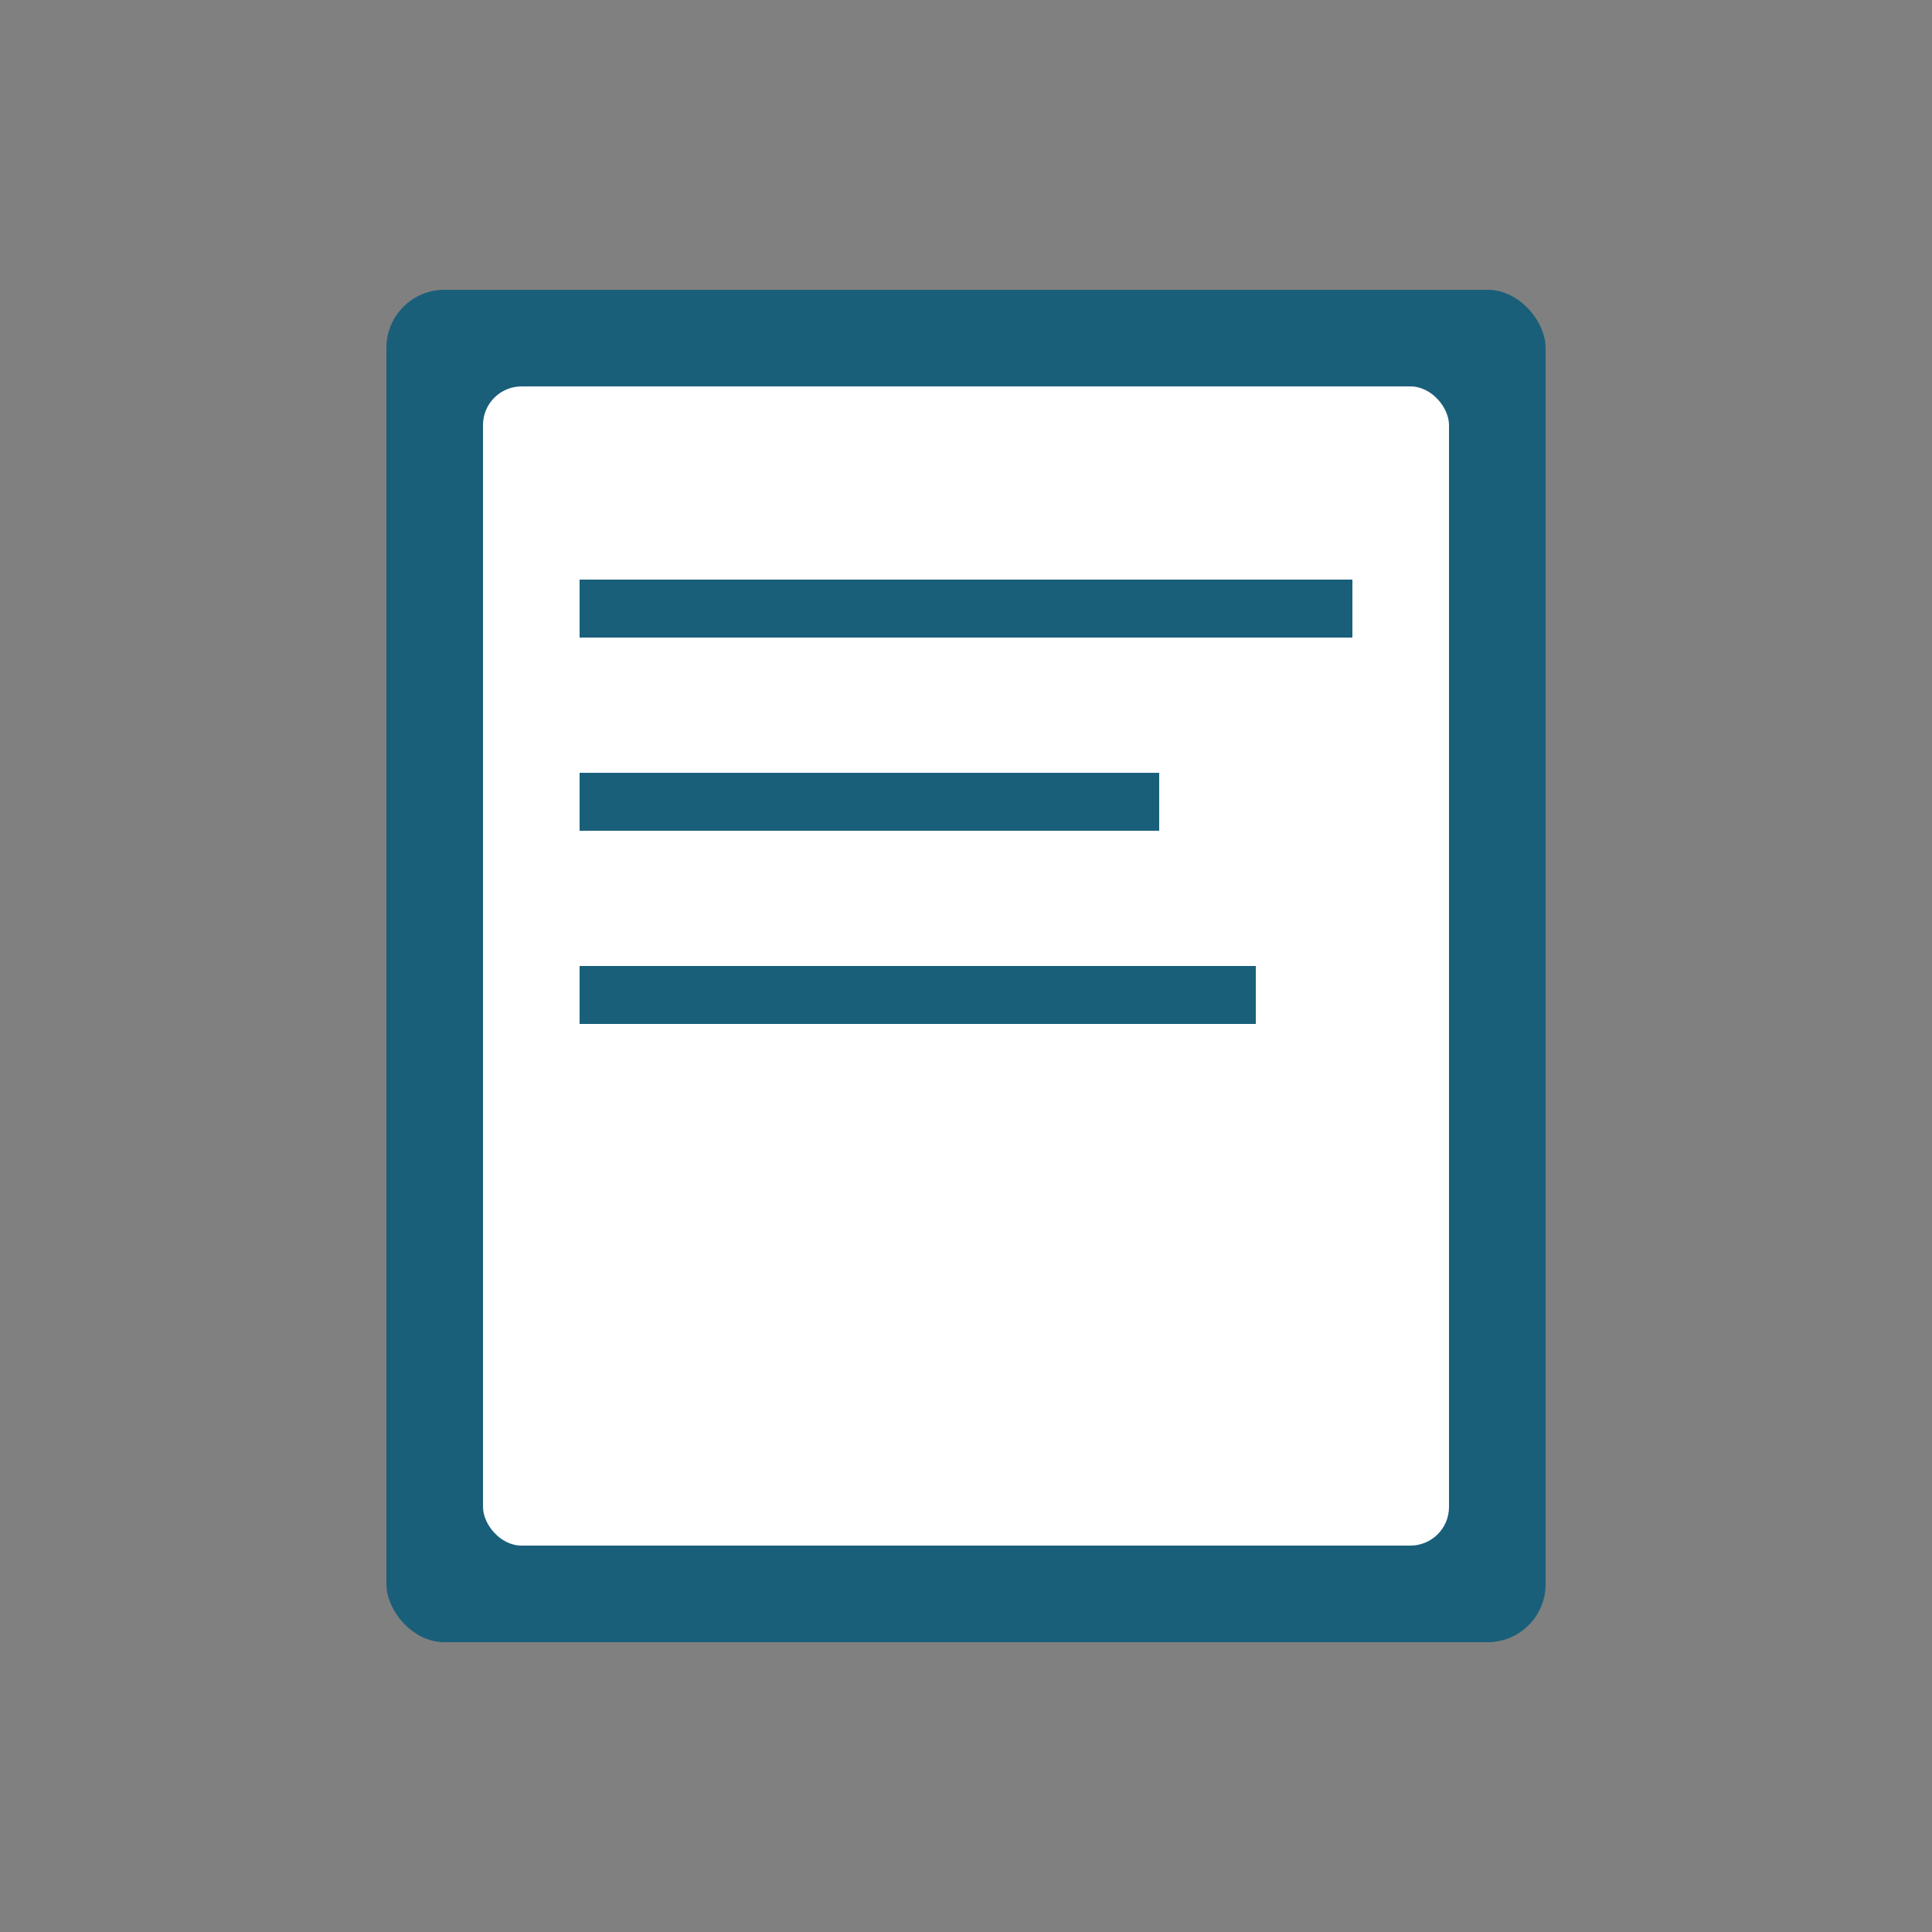 <svg xmlns="http://www.w3.org/2000/svg" viewBox="0 0 100 100">
  <rect x="0" y="0" width="100" height="100" fill="#808080" stroke="none"/>
  <rect x="20" y="15" width="60" height="70" fill="#1a5f7a" rx="3"/>
  <rect x="25" y="20" width="50" height="60" fill="white" rx="2"/>
  <rect x="30" y="30" width="40" height="3" fill="#1a5f7a"/>
  <rect x="30" y="40" width="30" height="3" fill="#1a5f7a"/>
  <rect x="30" y="50" width="35" height="3" fill="#1a5f7a"/>
</svg>
